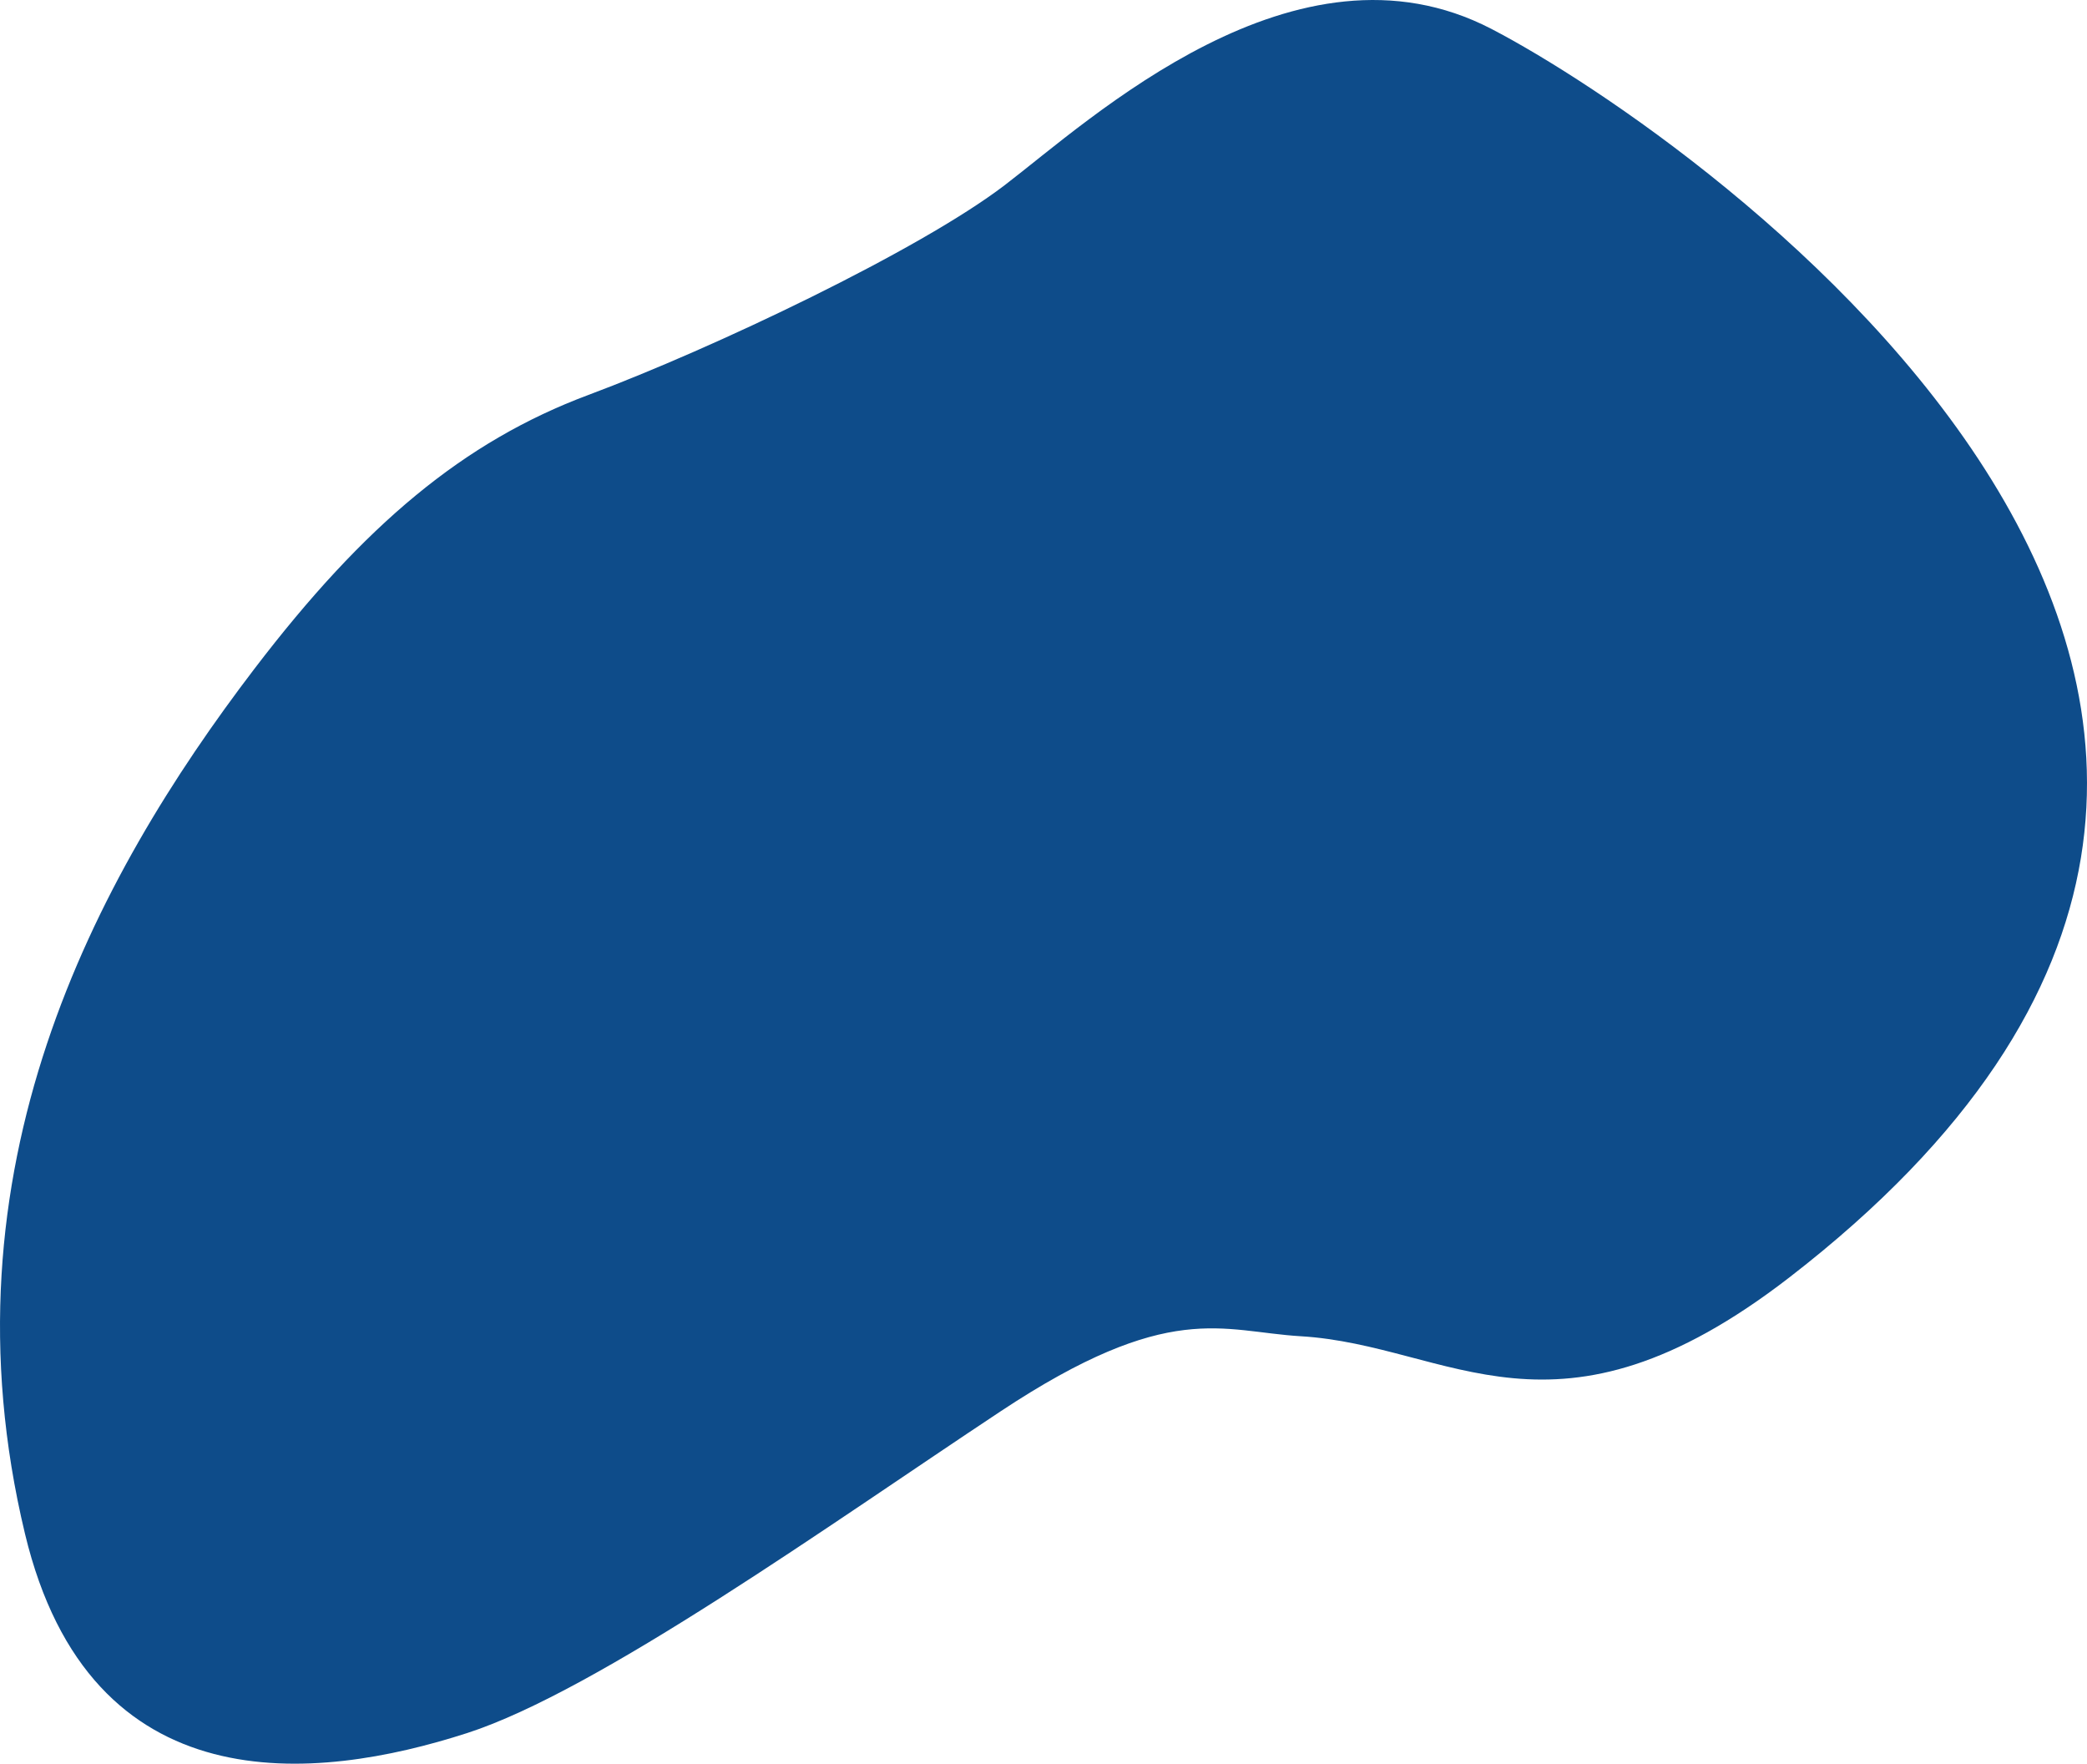 <?xml version="1.0" encoding="utf-8"?>
<!-- Generator: Adobe Illustrator 23.0.3, SVG Export Plug-In . SVG Version: 6.00 Build 0)  -->
<svg version="1.1" id="Layer_1" xmlns="http://www.w3.org/2000/svg" xmlns:xlink="http://www.w3.org/1999/xlink" x="0px" y="0px"
	 viewBox="0 0 1129.249 954.273" style="enable-background:new 0 0 1129.249 954.273;" xml:space="preserve">
<style type="text/css">
	.st0{fill:#0E4C8A;}
</style>
<path class="st0" d="M703.764,722.992c-42.813-2.542-70.825-19.998-162.408,40.667
	c-91.591,60.657-217.78,151.187-288.622,174.05c-81.808,26.394-203.819,39.634-239.209-107.807
	c-47.153-196.436,37.397-354.374,124.128-468.029c59.467-77.91,113.209-122.965,180.701-148.176
	c67.495-25.21,179.06-78.225,225.234-113.478c46.179-35.252,157.817-139.371,263.358-84.602
	c110.566,57.395,557.885,368.858,161.396,675.442C841.189,789.392,784.908,727.795,703.764,722.992z"/>
</svg>
